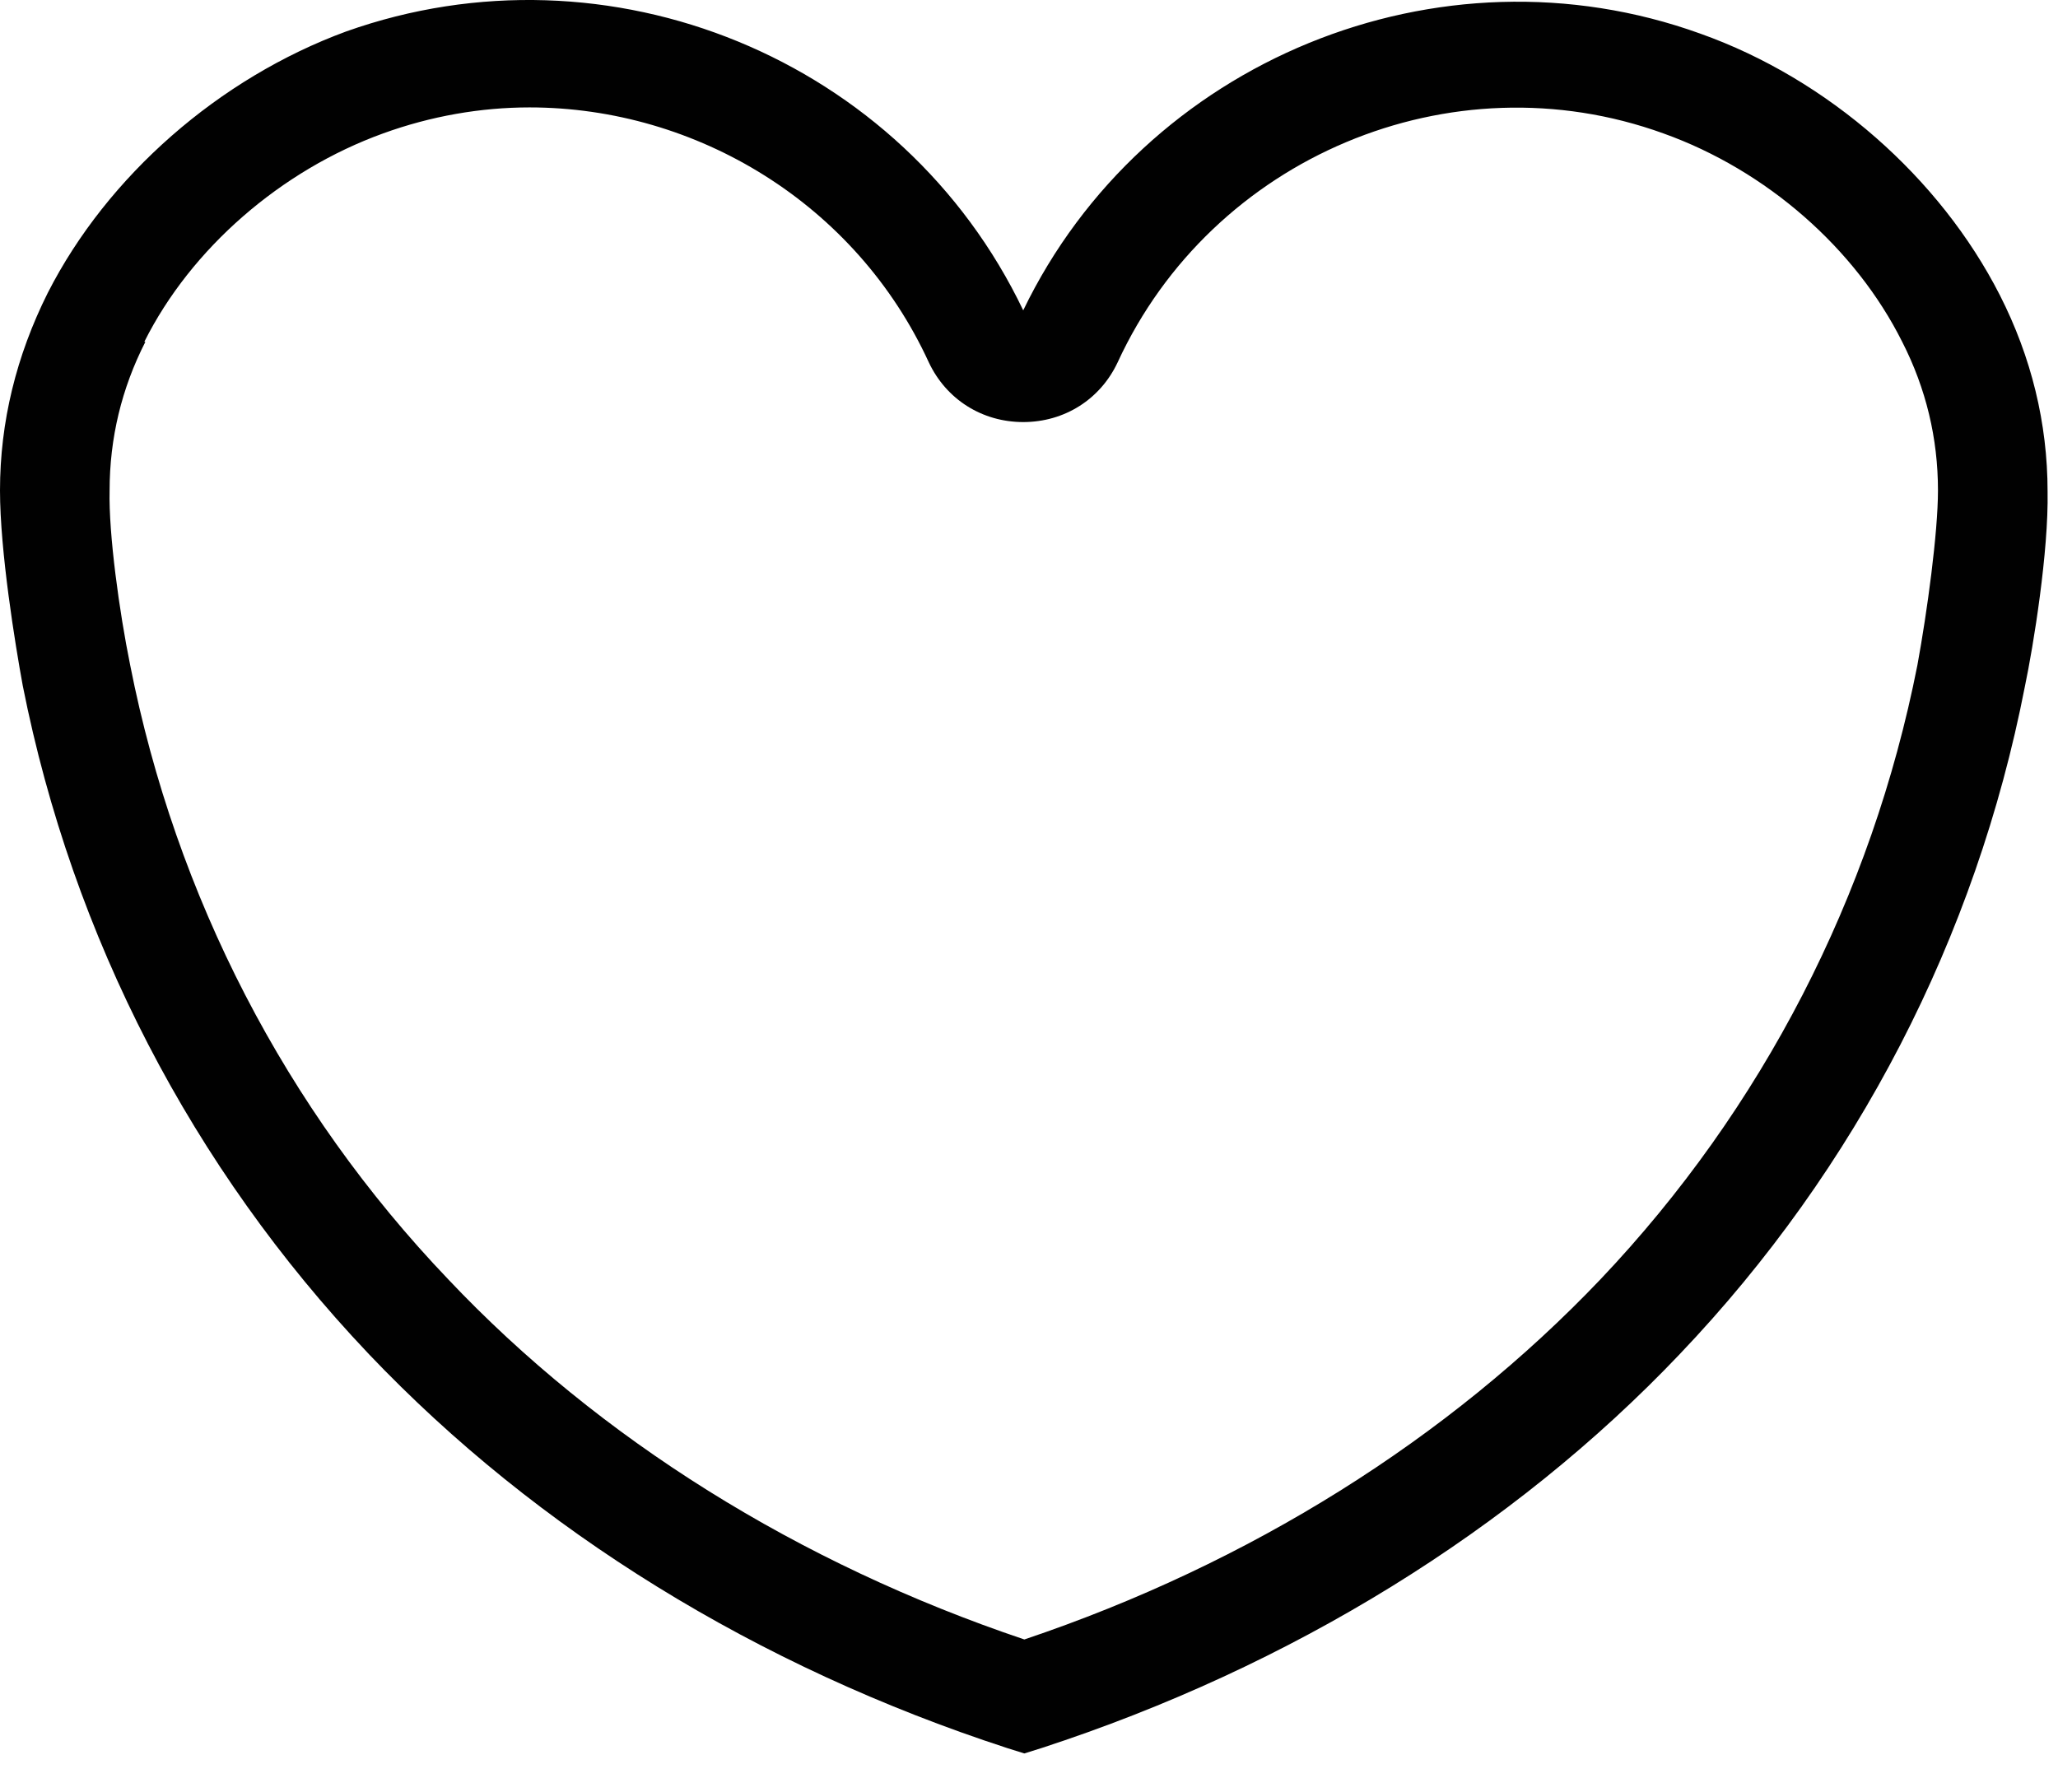 <svg width="31" height="27" viewBox="0 0 31 27" fill="none" xmlns="http://www.w3.org/2000/svg">
<path d="M5.557 20.399C8.091 23.063 11.409 25.106 15.168 26.332L15.43 26.414L15.691 26.332C19.451 25.106 22.785 23.047 25.302 20.399C27.966 17.604 29.764 14.122 30.5 10.347C30.631 9.725 30.86 8.303 30.843 7.404C30.843 6.375 30.598 5.378 30.124 4.446C29.225 2.681 27.541 1.193 25.613 0.507C21.674 -0.915 17.228 0.915 15.413 4.675C13.599 0.883 9.17 -0.932 5.214 0.474C3.302 1.177 1.618 2.648 0.719 4.413C0.245 5.361 0 6.358 0 7.388C0 8.303 0.229 9.709 0.343 10.33C1.095 14.122 2.893 17.587 5.541 20.382L5.557 20.399ZM2.174 5.149C2.877 3.743 4.233 2.566 5.77 2.01C6.489 1.749 7.241 1.618 7.976 1.618C10.493 1.618 12.896 3.073 13.991 5.459C14.253 6.015 14.792 6.358 15.413 6.358C16.035 6.358 16.574 6.015 16.835 5.459C18.257 2.37 21.853 0.85 25.057 2.01C26.61 2.566 27.95 3.743 28.653 5.149C29.012 5.852 29.192 6.603 29.192 7.388C29.192 8.025 29.029 9.219 28.882 10.02C28.195 13.501 26.544 16.705 24.109 19.271C21.821 21.674 18.829 23.553 15.43 24.697C12.03 23.553 9.022 21.674 6.751 19.271C4.299 16.705 2.648 13.501 1.961 10.02C1.798 9.219 1.635 8.042 1.651 7.388C1.651 6.603 1.831 5.852 2.19 5.149H2.174Z" fill="#010101"/>
</svg>
